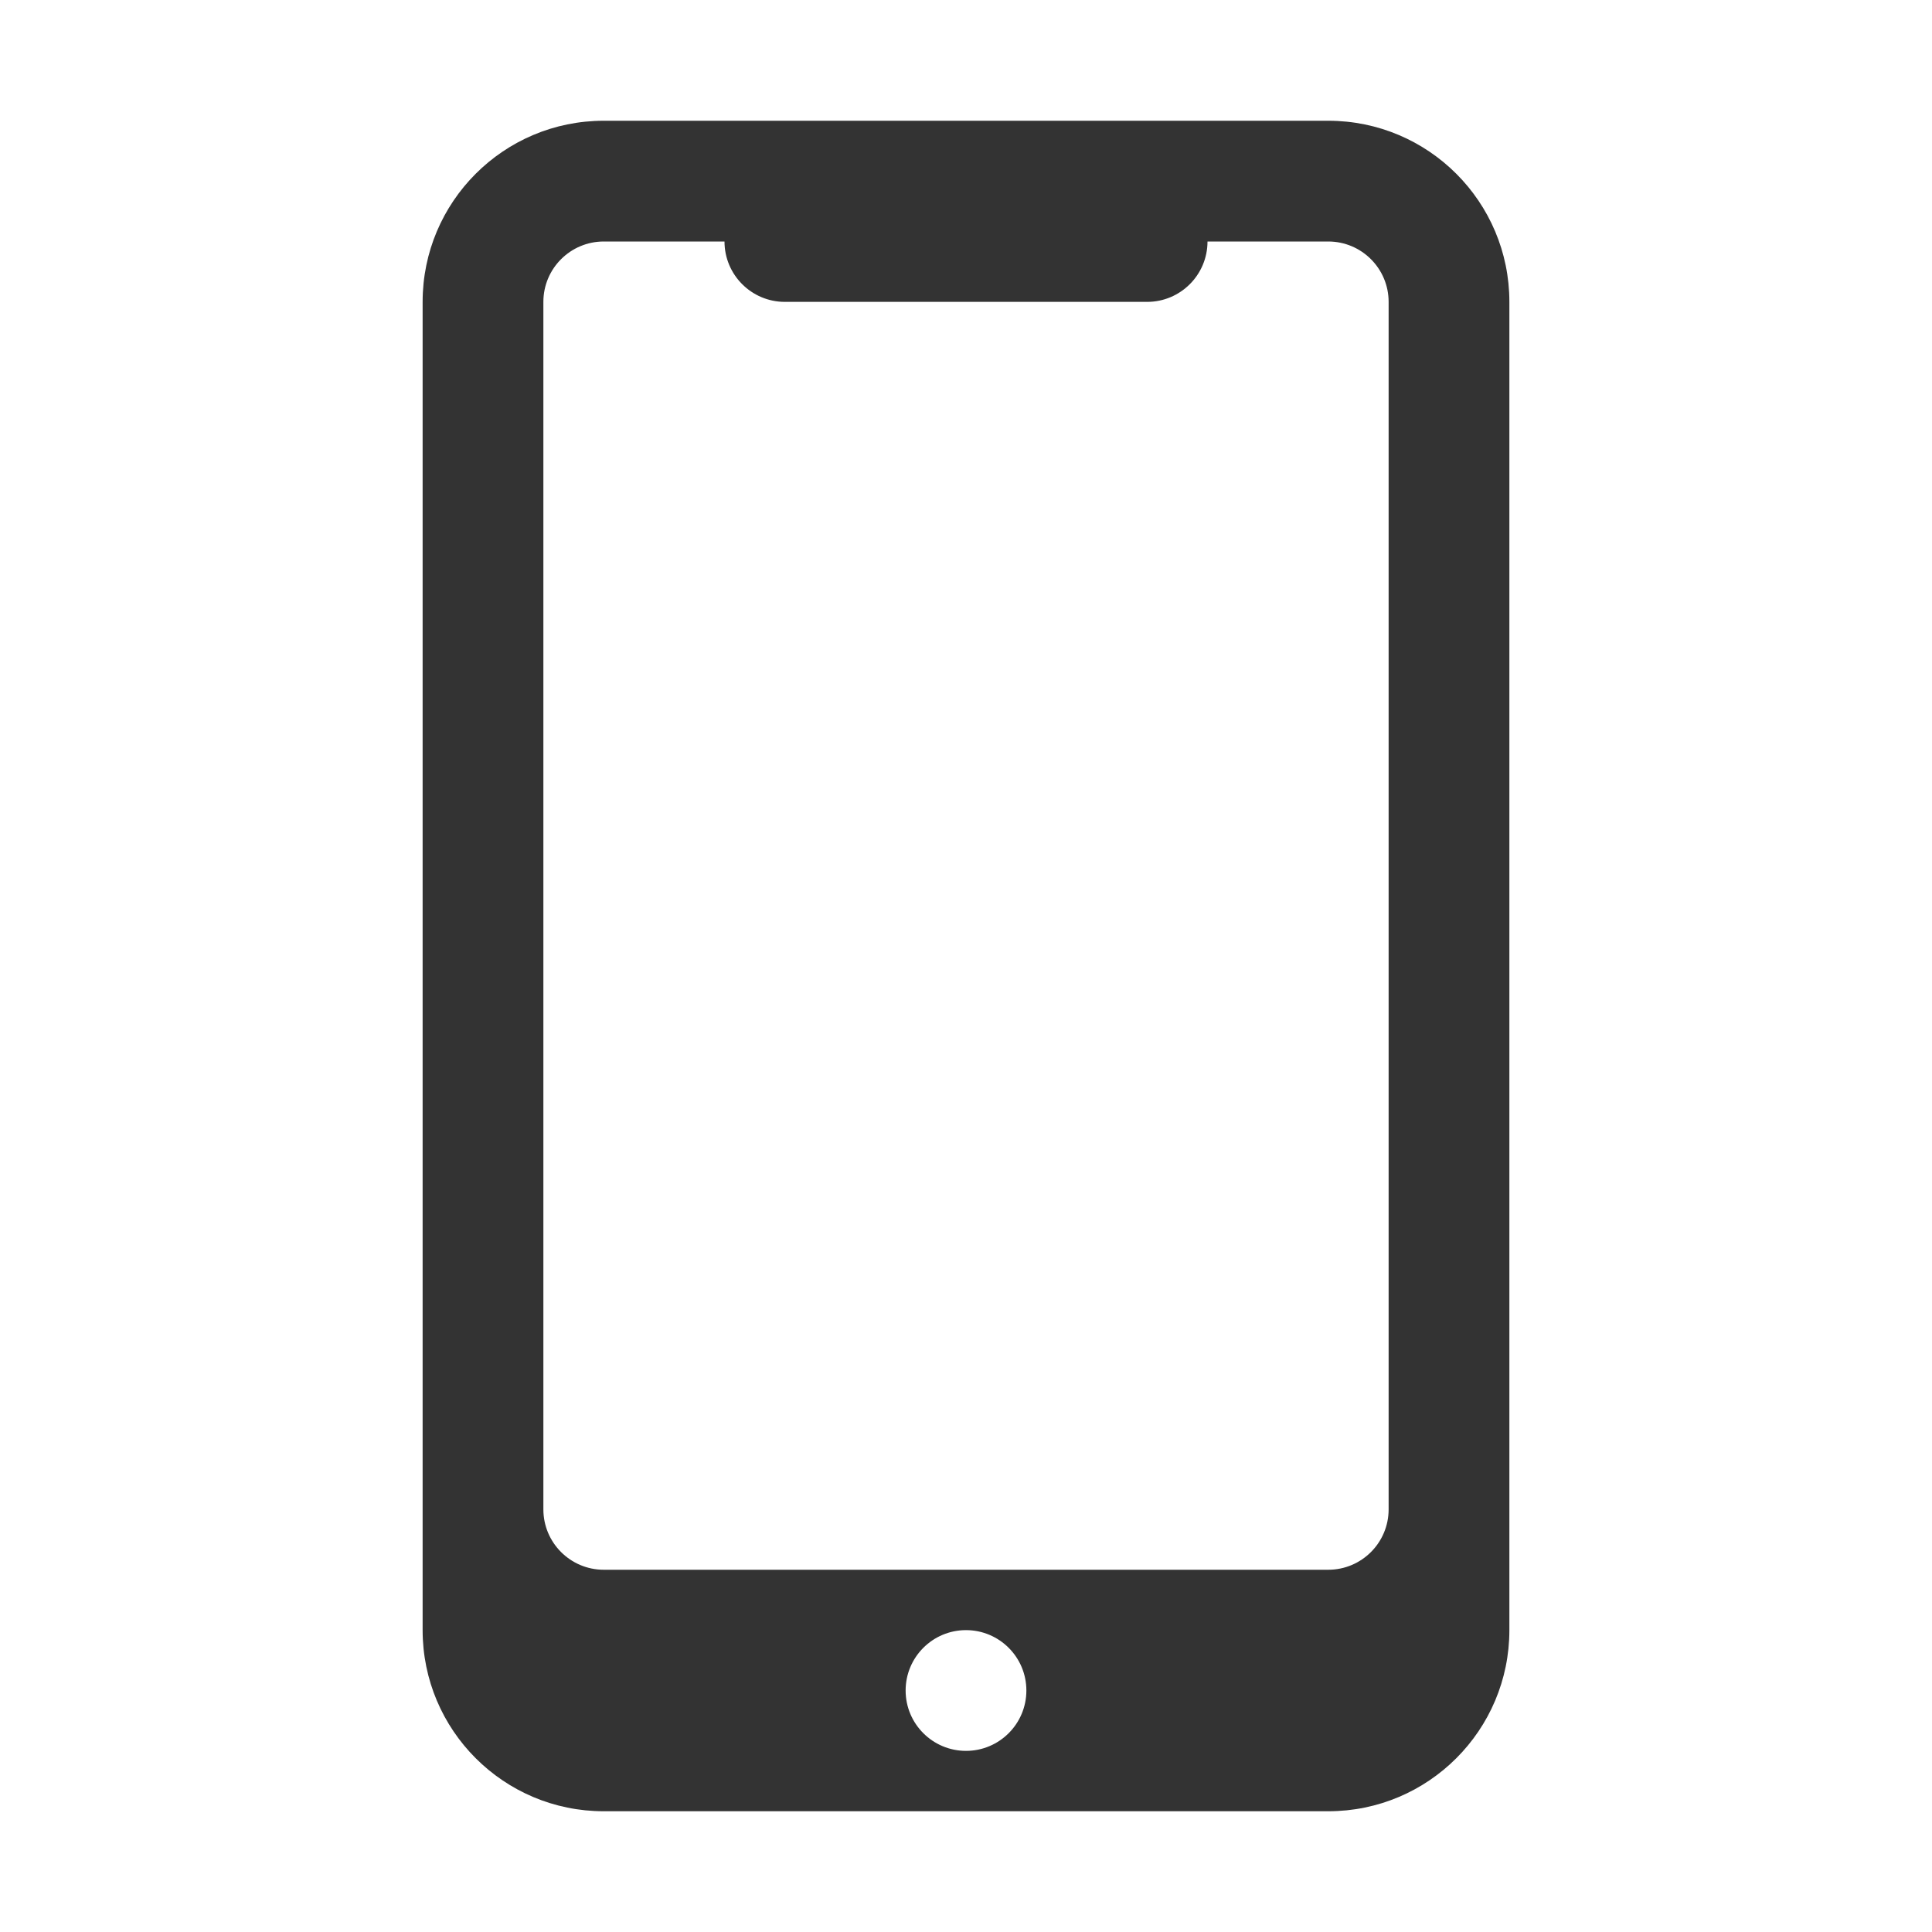 <svg width="32" height="32" viewBox="0 0 32 32" fill="none" xmlns="http://www.w3.org/2000/svg">
<path fill-rule="evenodd" clip-rule="evenodd" d="M7 5C7 3.343 8.343 2 10 2H22C23.657 2 25 3.343 25 5V27C25 28.657 23.657 30 22 30H10C8.343 30 7 28.657 7 27V5ZM9 5C9 4.448 9.448 4 10 4H12C12 4.552 12.448 5 13 5H19C19.552 5 20 4.552 20 4H22C22.552 4 23 4.448 23 5V25C23 25.552 22.552 26 22 26H10C9.448 26 9 25.552 9 25V5ZM16 29C16.552 29 17 28.552 17 28C17 27.448 16.552 27 16 27C15.448 27 15 27.448 15 28C15 28.552 15.448 29 16 29Z" fill="#333333"/>
</svg>
